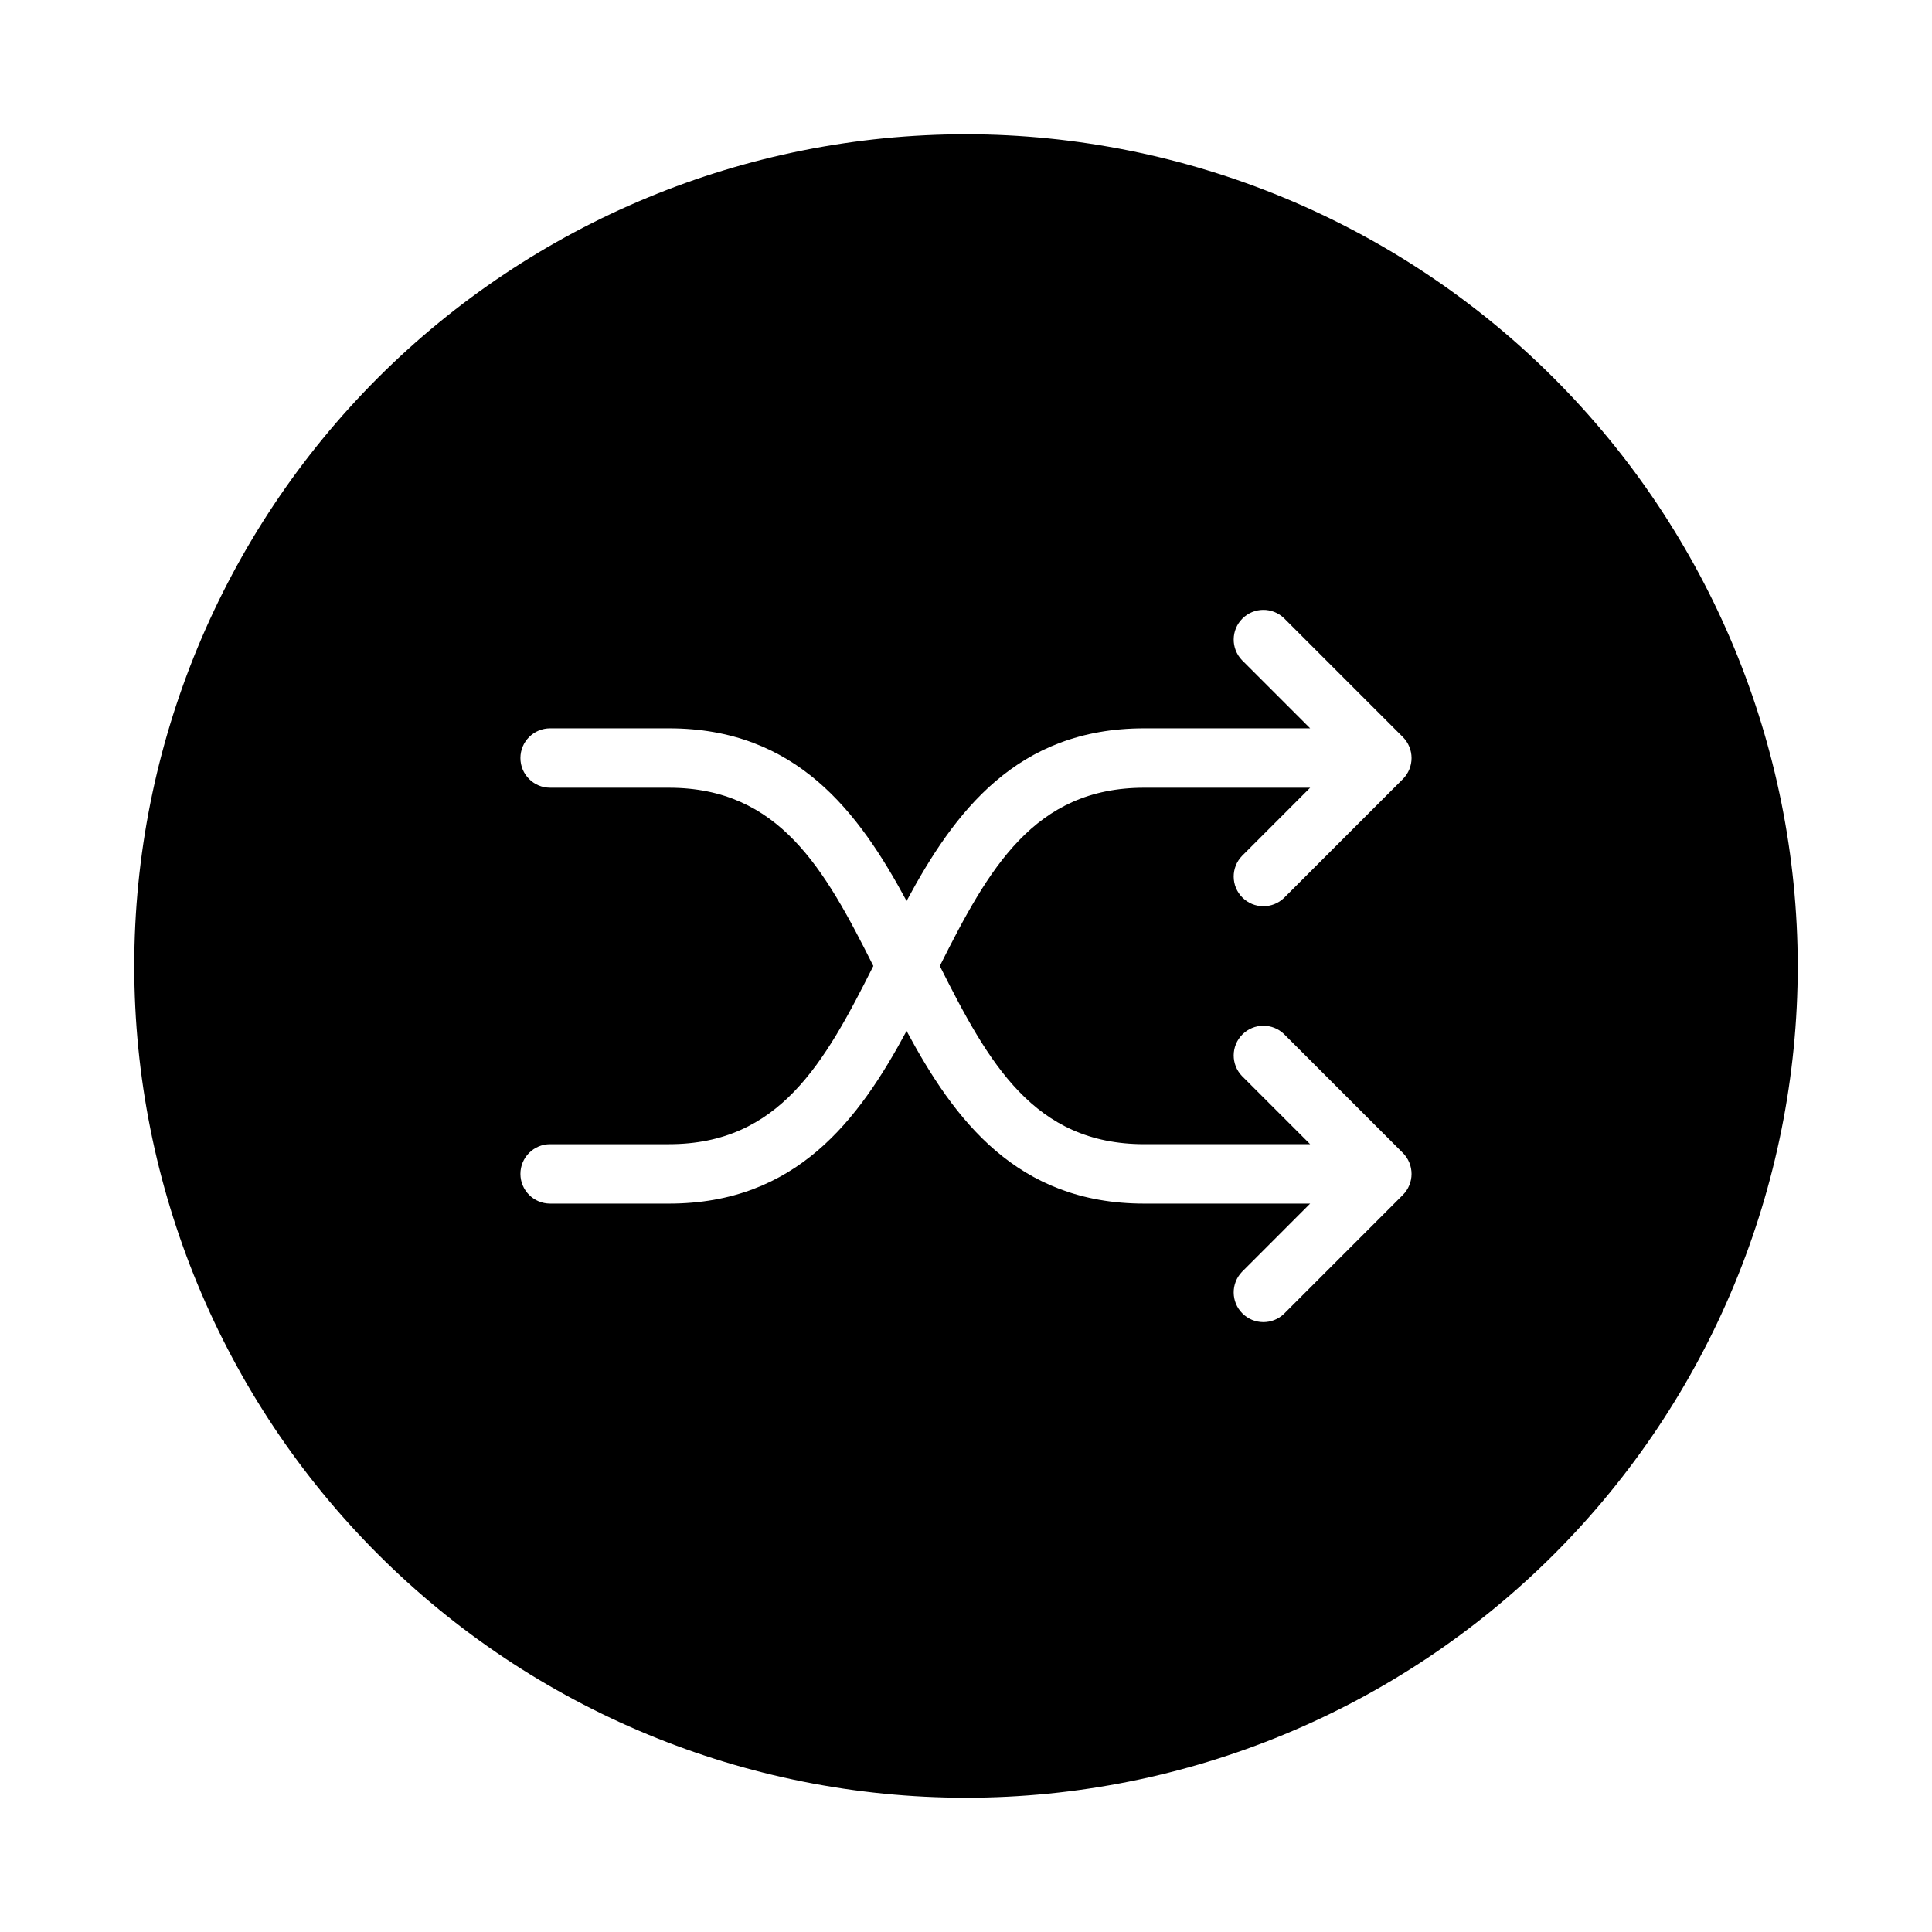 <?xml version="1.0" encoding="UTF-8"?>
<!-- Uploaded to: SVG Repo, www.svgrepo.com, Generator: SVG Repo Mixer Tools -->
<svg fill="#000000" width="800px" height="800px" version="1.1" viewBox="144 144 512 512" xmlns="http://www.w3.org/2000/svg">
 <path d="m400 179.58c-58.461 0-114.52 23.223-155.86 64.559s-64.559 97.398-64.559 155.86c0 58.457 23.223 114.52 64.559 155.86 41.336 41.336 97.398 64.559 155.86 64.559 58.457 0 114.52-23.223 155.86-64.559 41.336-41.336 64.559-97.398 64.559-155.86-0.066-58.438-23.309-114.46-64.633-155.79-41.32-41.324-97.344-64.566-155.78-64.633zm47.23 173.18c-29.23 0-41.266 21.523-54.168 47.23 12.902 25.711 24.938 47.23 54.168 47.23h43.973l-18.051-18.051v0.004c-2.981-3.09-2.941-8 0.098-11.035 3.035-3.035 7.945-3.078 11.035-0.094l31.488 31.488c0.734 0.73 1.312 1.605 1.707 2.562 0.797 1.926 0.797 4.09 0 6.016-0.395 0.961-0.973 1.832-1.707 2.566l-31.488 31.488c-3.09 2.984-8 2.941-11.035-0.098-3.039-3.035-3.078-7.945-0.098-11.035l18.051-18.062h-43.973c-33.754 0-50.301-22.176-62.977-45.754-12.672 23.578-29.219 45.754-62.977 45.754h-31.488c-4.348 0-7.871-3.527-7.871-7.875 0-4.348 3.523-7.871 7.871-7.871h31.488c29.23 0 41.266-21.523 54.168-47.23-12.902-25.711-24.938-47.23-54.168-47.23l-31.488-0.004c-4.348 0-7.871-3.523-7.871-7.871 0-4.348 3.523-7.871 7.871-7.871h31.488c33.754 0 50.301 22.176 62.977 45.754 12.676-23.617 29.223-45.754 62.977-45.754h43.973l-18.051-18.051c-2.981-3.09-2.941-8 0.098-11.035 3.035-3.039 7.945-3.078 11.035-0.098l31.488 31.488c0.734 0.734 1.312 1.605 1.707 2.566 0.797 1.926 0.797 4.09 0 6.016-0.395 0.961-0.973 1.832-1.707 2.566l-31.488 31.488c-3.09 2.981-8 2.941-11.035-0.098-3.039-3.035-3.078-7.945-0.098-11.035l18.051-18.066z"/>
</svg>